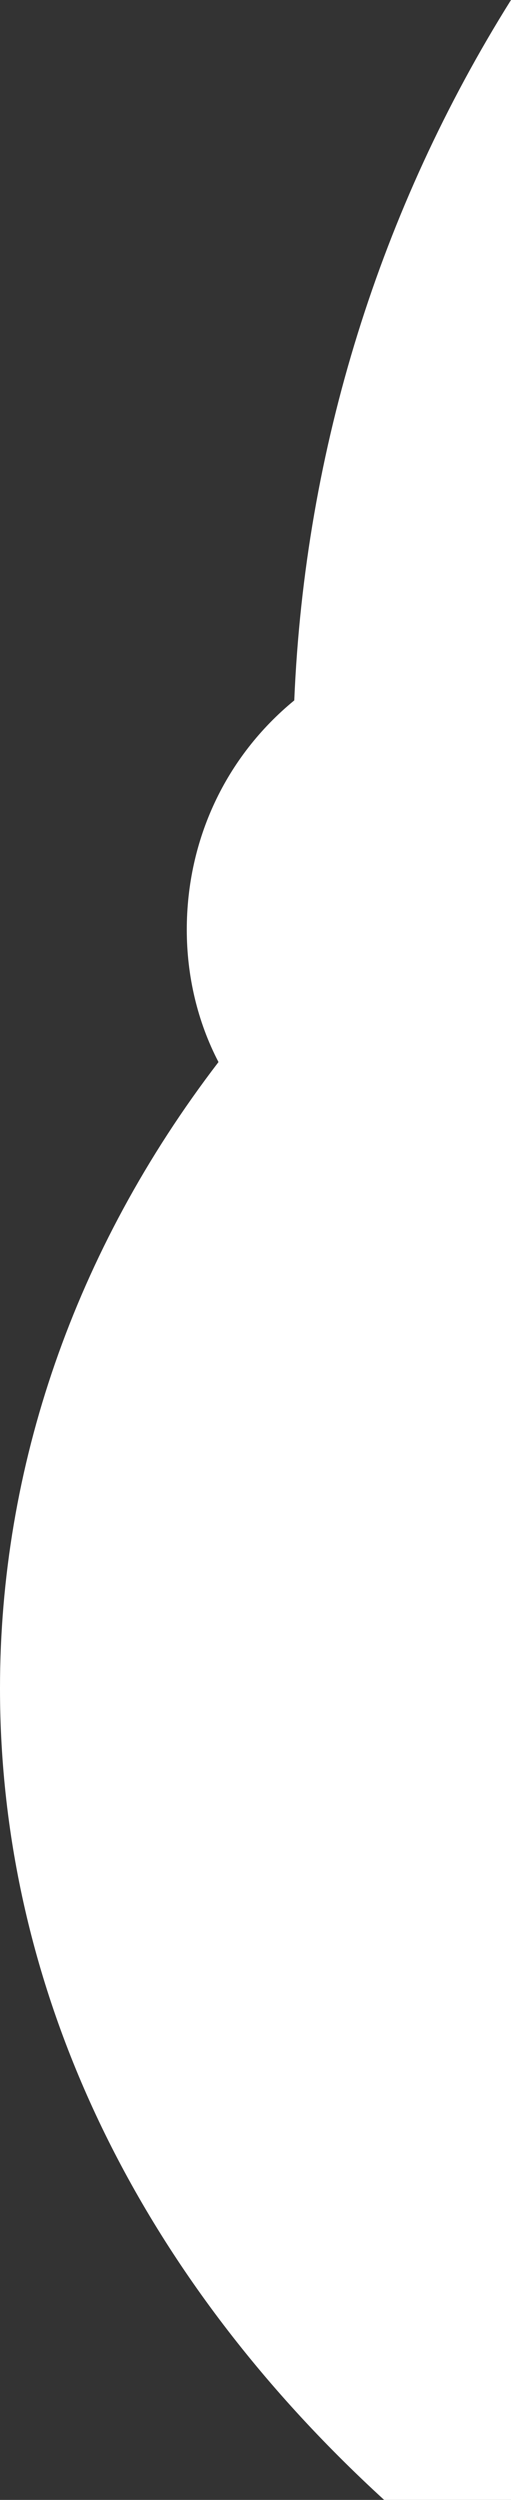 <?xml version="1.0" encoding="utf-8"?>
<!-- Generator: Adobe Illustrator 28.1.0, SVG Export Plug-In . SVG Version: 6.00 Build 0)  -->
<svg version="1.1" id="Layer_1" xmlns="http://www.w3.org/2000/svg" xmlns:xlink="http://www.w3.org/1999/xlink" x="0px" y="0px"
	 viewBox="0 0 29 141.7" style="enable-background:new 0 0 29 141.7;" xml:space="preserve">
<rect x="0" y="0" width="29" height="141.7" fill="#333333" stroke="none"/>
<style type="text/css">
	.st0{fill:#FFFFFF;}
</style>
<path class="st0" d="M16.7,39.7c-3.9,3.2-6.1,7.9-6.1,13c0,2.6,0.6,5.2,1.8,7.5C4.2,70.9,0,83.2,0,95.7c0,17,7.7,33.1,21.8,46H29V0
	C21.6,11.8,17.3,25.4,16.7,39.7z"/>
</svg>
